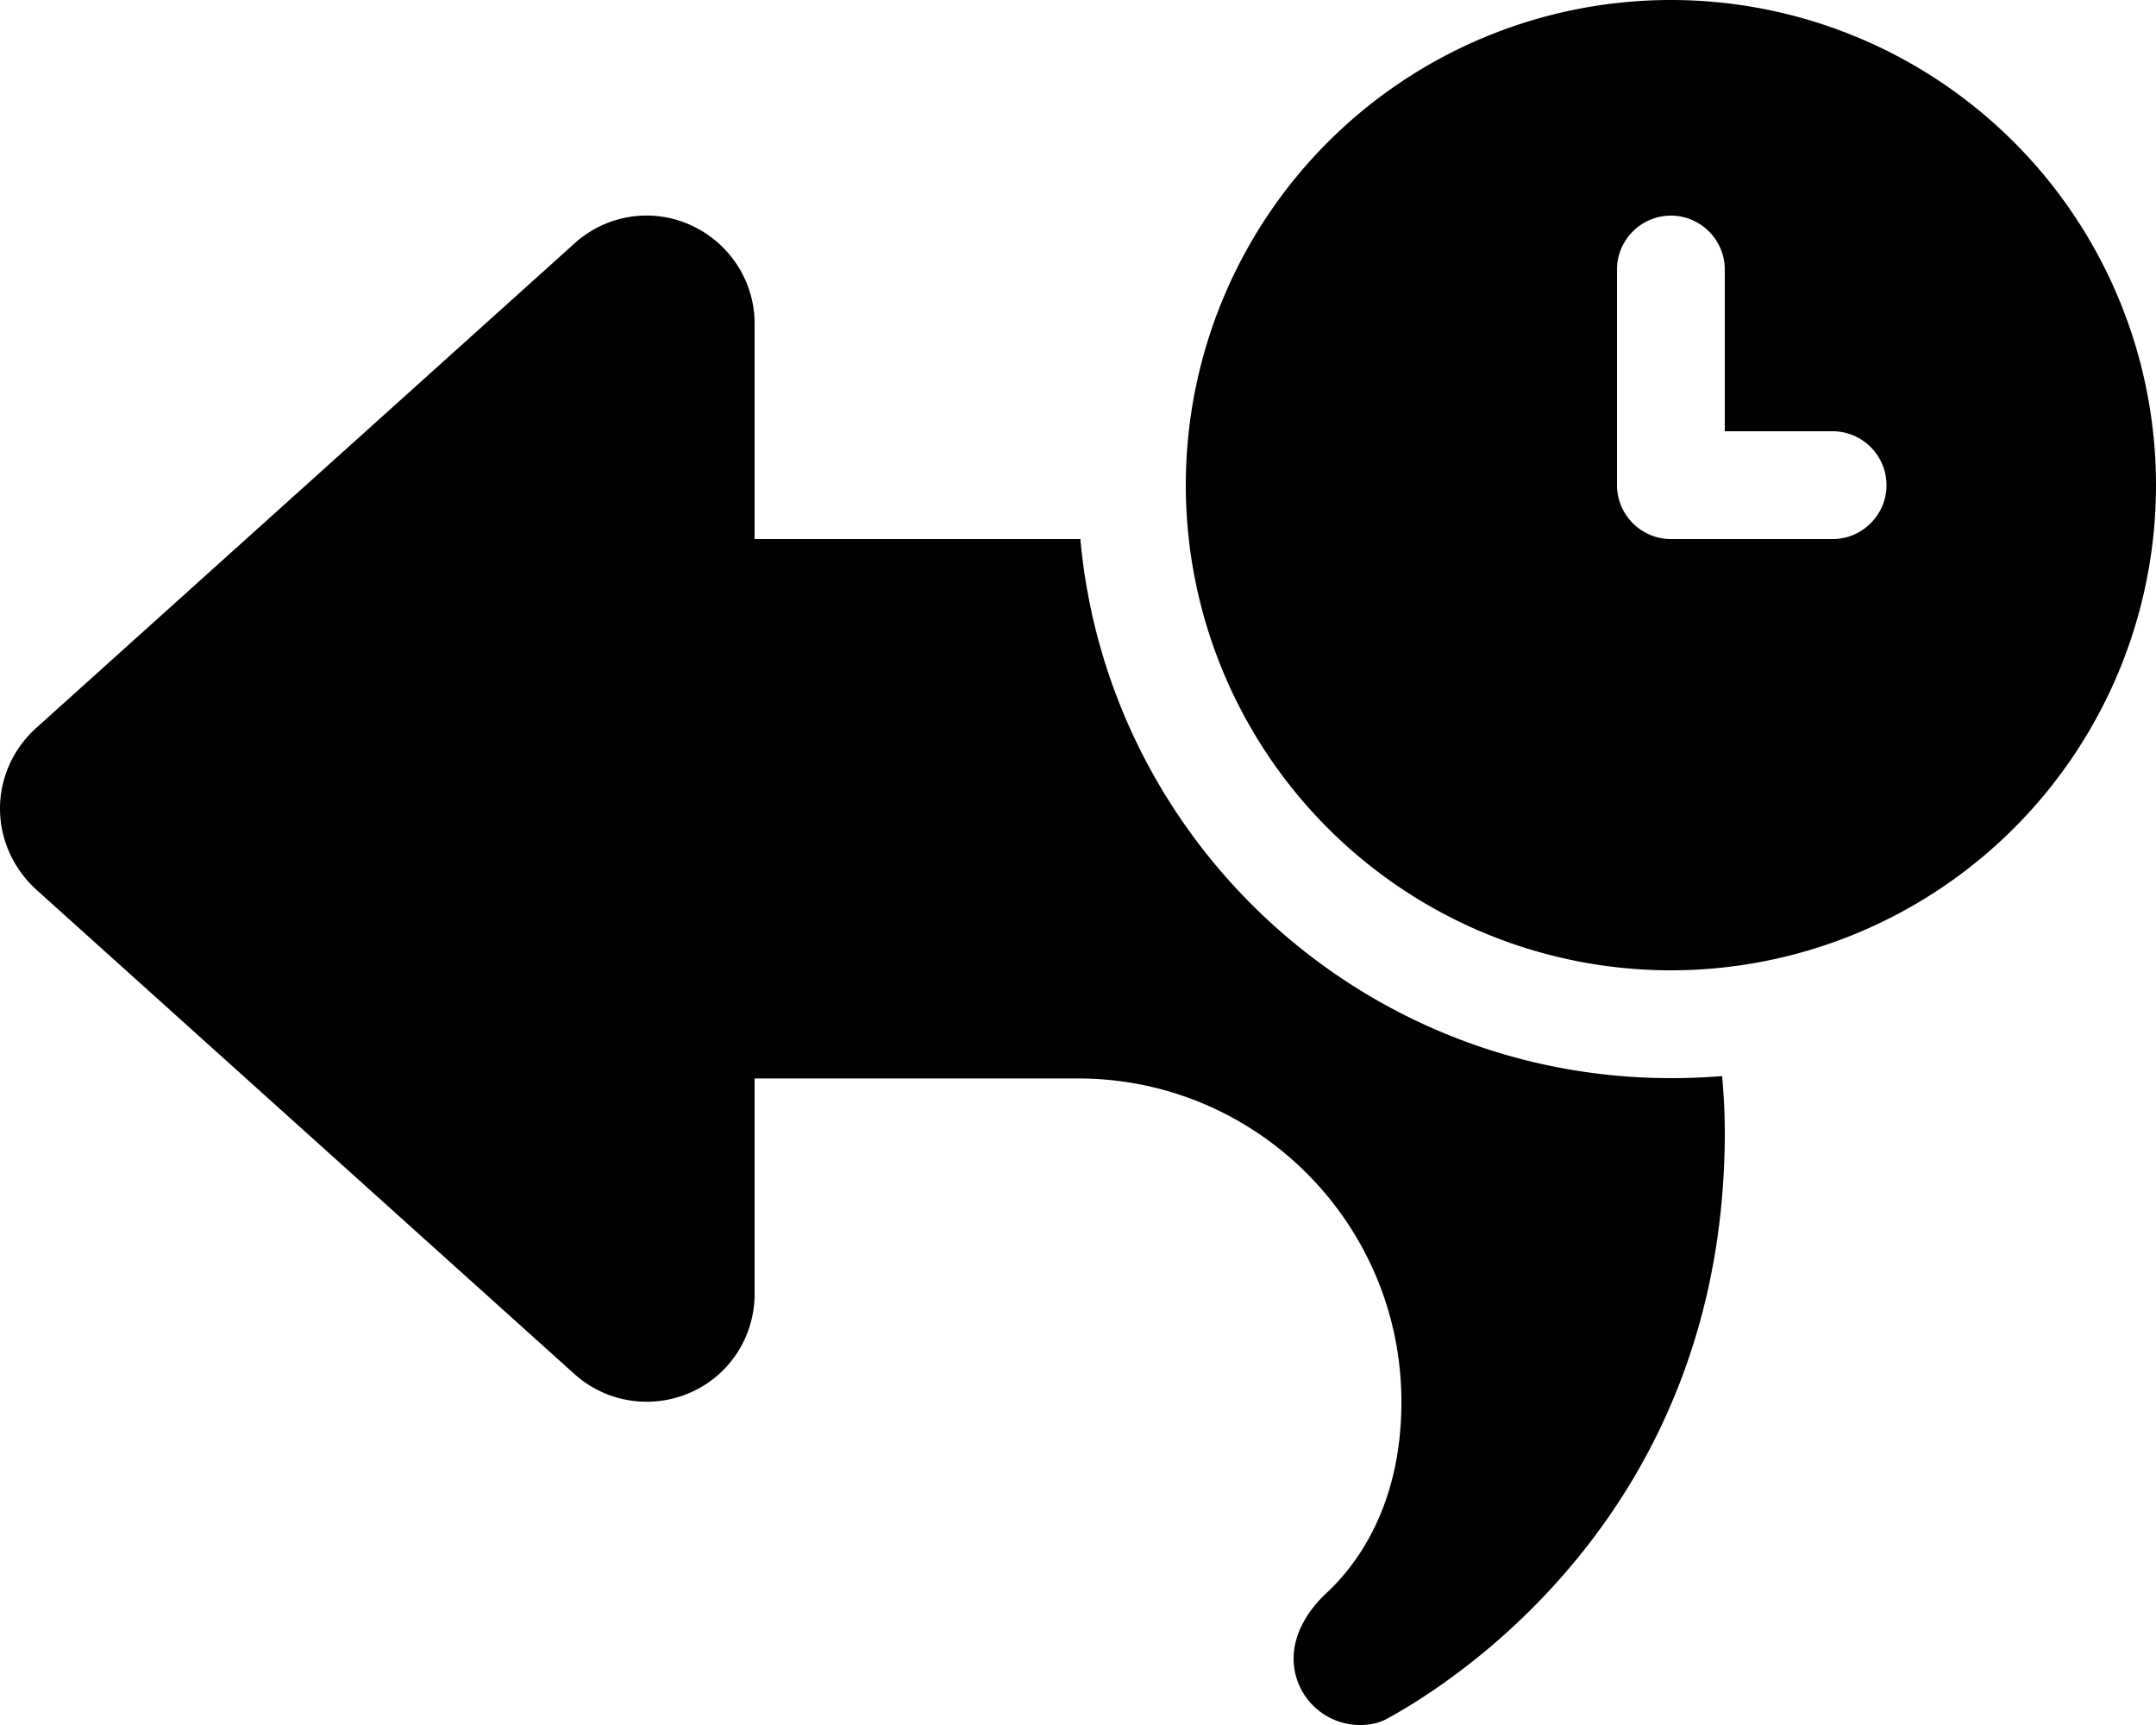 <svg xmlns="http://www.w3.org/2000/svg" viewBox="0 0 640 512"><!--! Font Awesome Pro 6.5.1 by @fontawesome - https://fontawesome.com License - https://fontawesome.com/license (Commercial License) Copyright 2023 Fonticons, Inc. --><path d="M352 144a144 144 0 1 1 288 0 144 144 0 1 1 -288 0zM496 64c-8.8 0-16 7.2-16 16v64c0 8.8 7.2 16 16 16h48c8.8 0 16-7.2 16-16s-7.2-16-16-16H512V80c0-8.8-7.2-16-16-16zm0 256c5.1 0 10.2-.2 15.2-.6c.5 5.5 .8 11 .8 16.6c0 113.3-81.5 163.9-100.2 174.1c-2.5 1.4-5.3 1.9-8.1 1.9c-10.9 0-19.7-8.9-19.7-19.7c0-7.5 4.3-14.4 9.8-19.5c9.4-8.8 22.2-26.4 22.2-56.7c0-53-43-96-96-96H224v64c0 12.6-7.4 24.1-19 29.2s-25 3-34.4-5.4l-160-144C3.9 257.7 0 249.1 0 240s3.9-17.7 10.6-23.8l160-144c9.4-8.5 22.9-10.6 34.4-5.4s19 16.6 19 29.2v64h96.7c8.1 89.7 83.5 160 175.3 160z"/></svg>